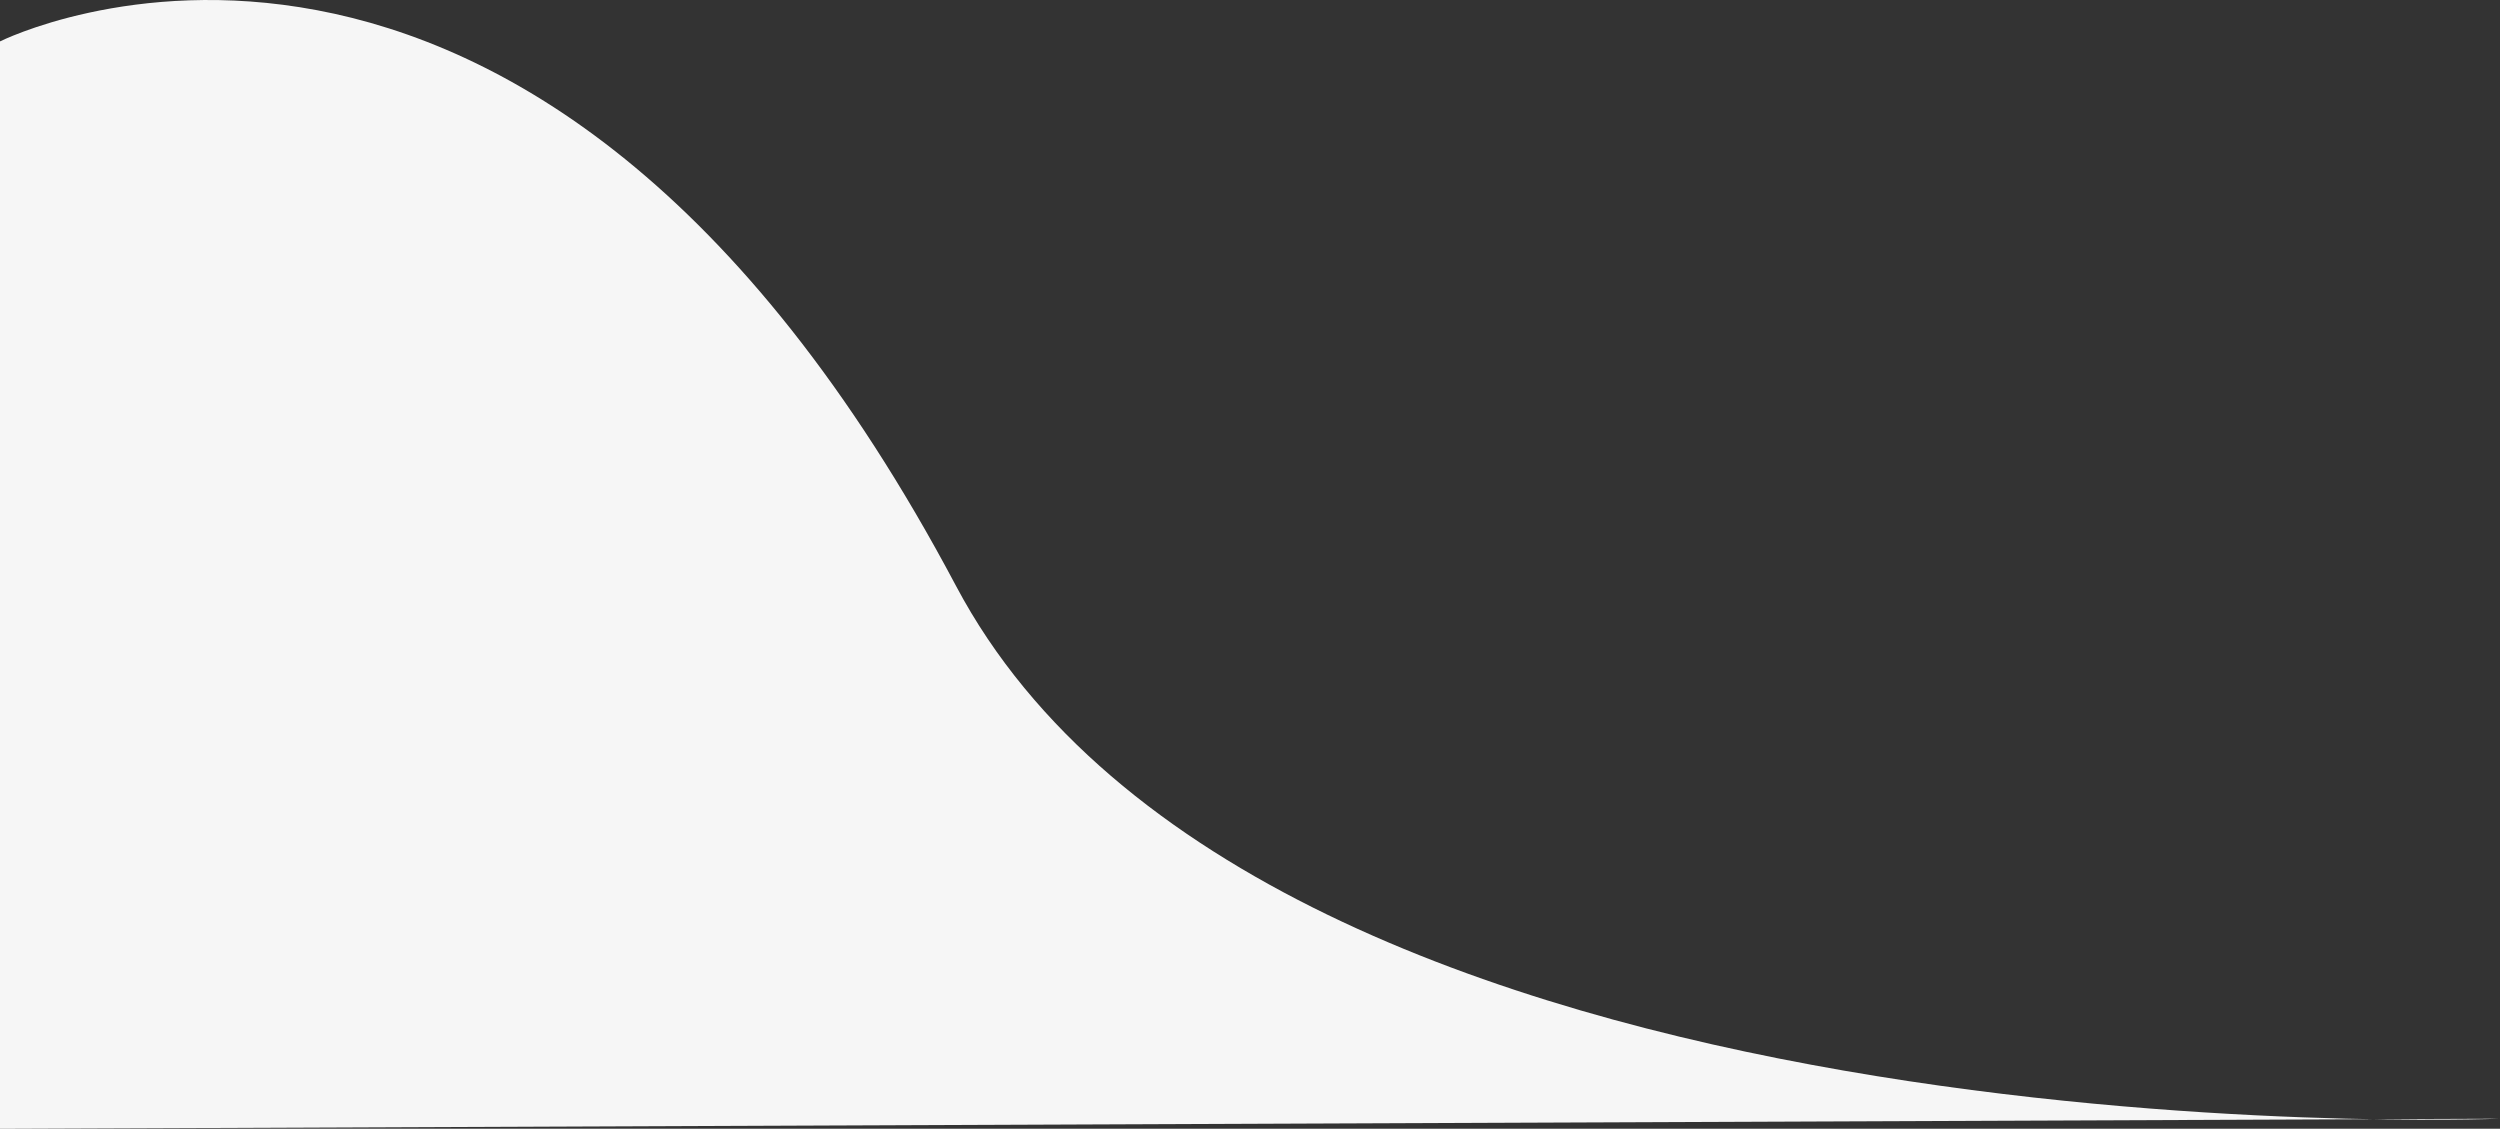 <svg xmlns="http://www.w3.org/2000/svg" viewBox="0 0 1142.78 515.96"><rect x="0" y="0" width="1142.78" height="515.96" fill="#333333" stroke="none"/><defs><style>.cls-1{fill:#f6f6f6;}</style></defs><g id="レイヤー_2" data-name="レイヤー 2"><g id="レイヤー_3" data-name="レイヤー 3"><path class="cls-1" d="M0,18.93s240.81-121,437,248.89c141.14,266.11,705.78,243.55,705.78,243.55L0,516Z"/></g></g></svg>
